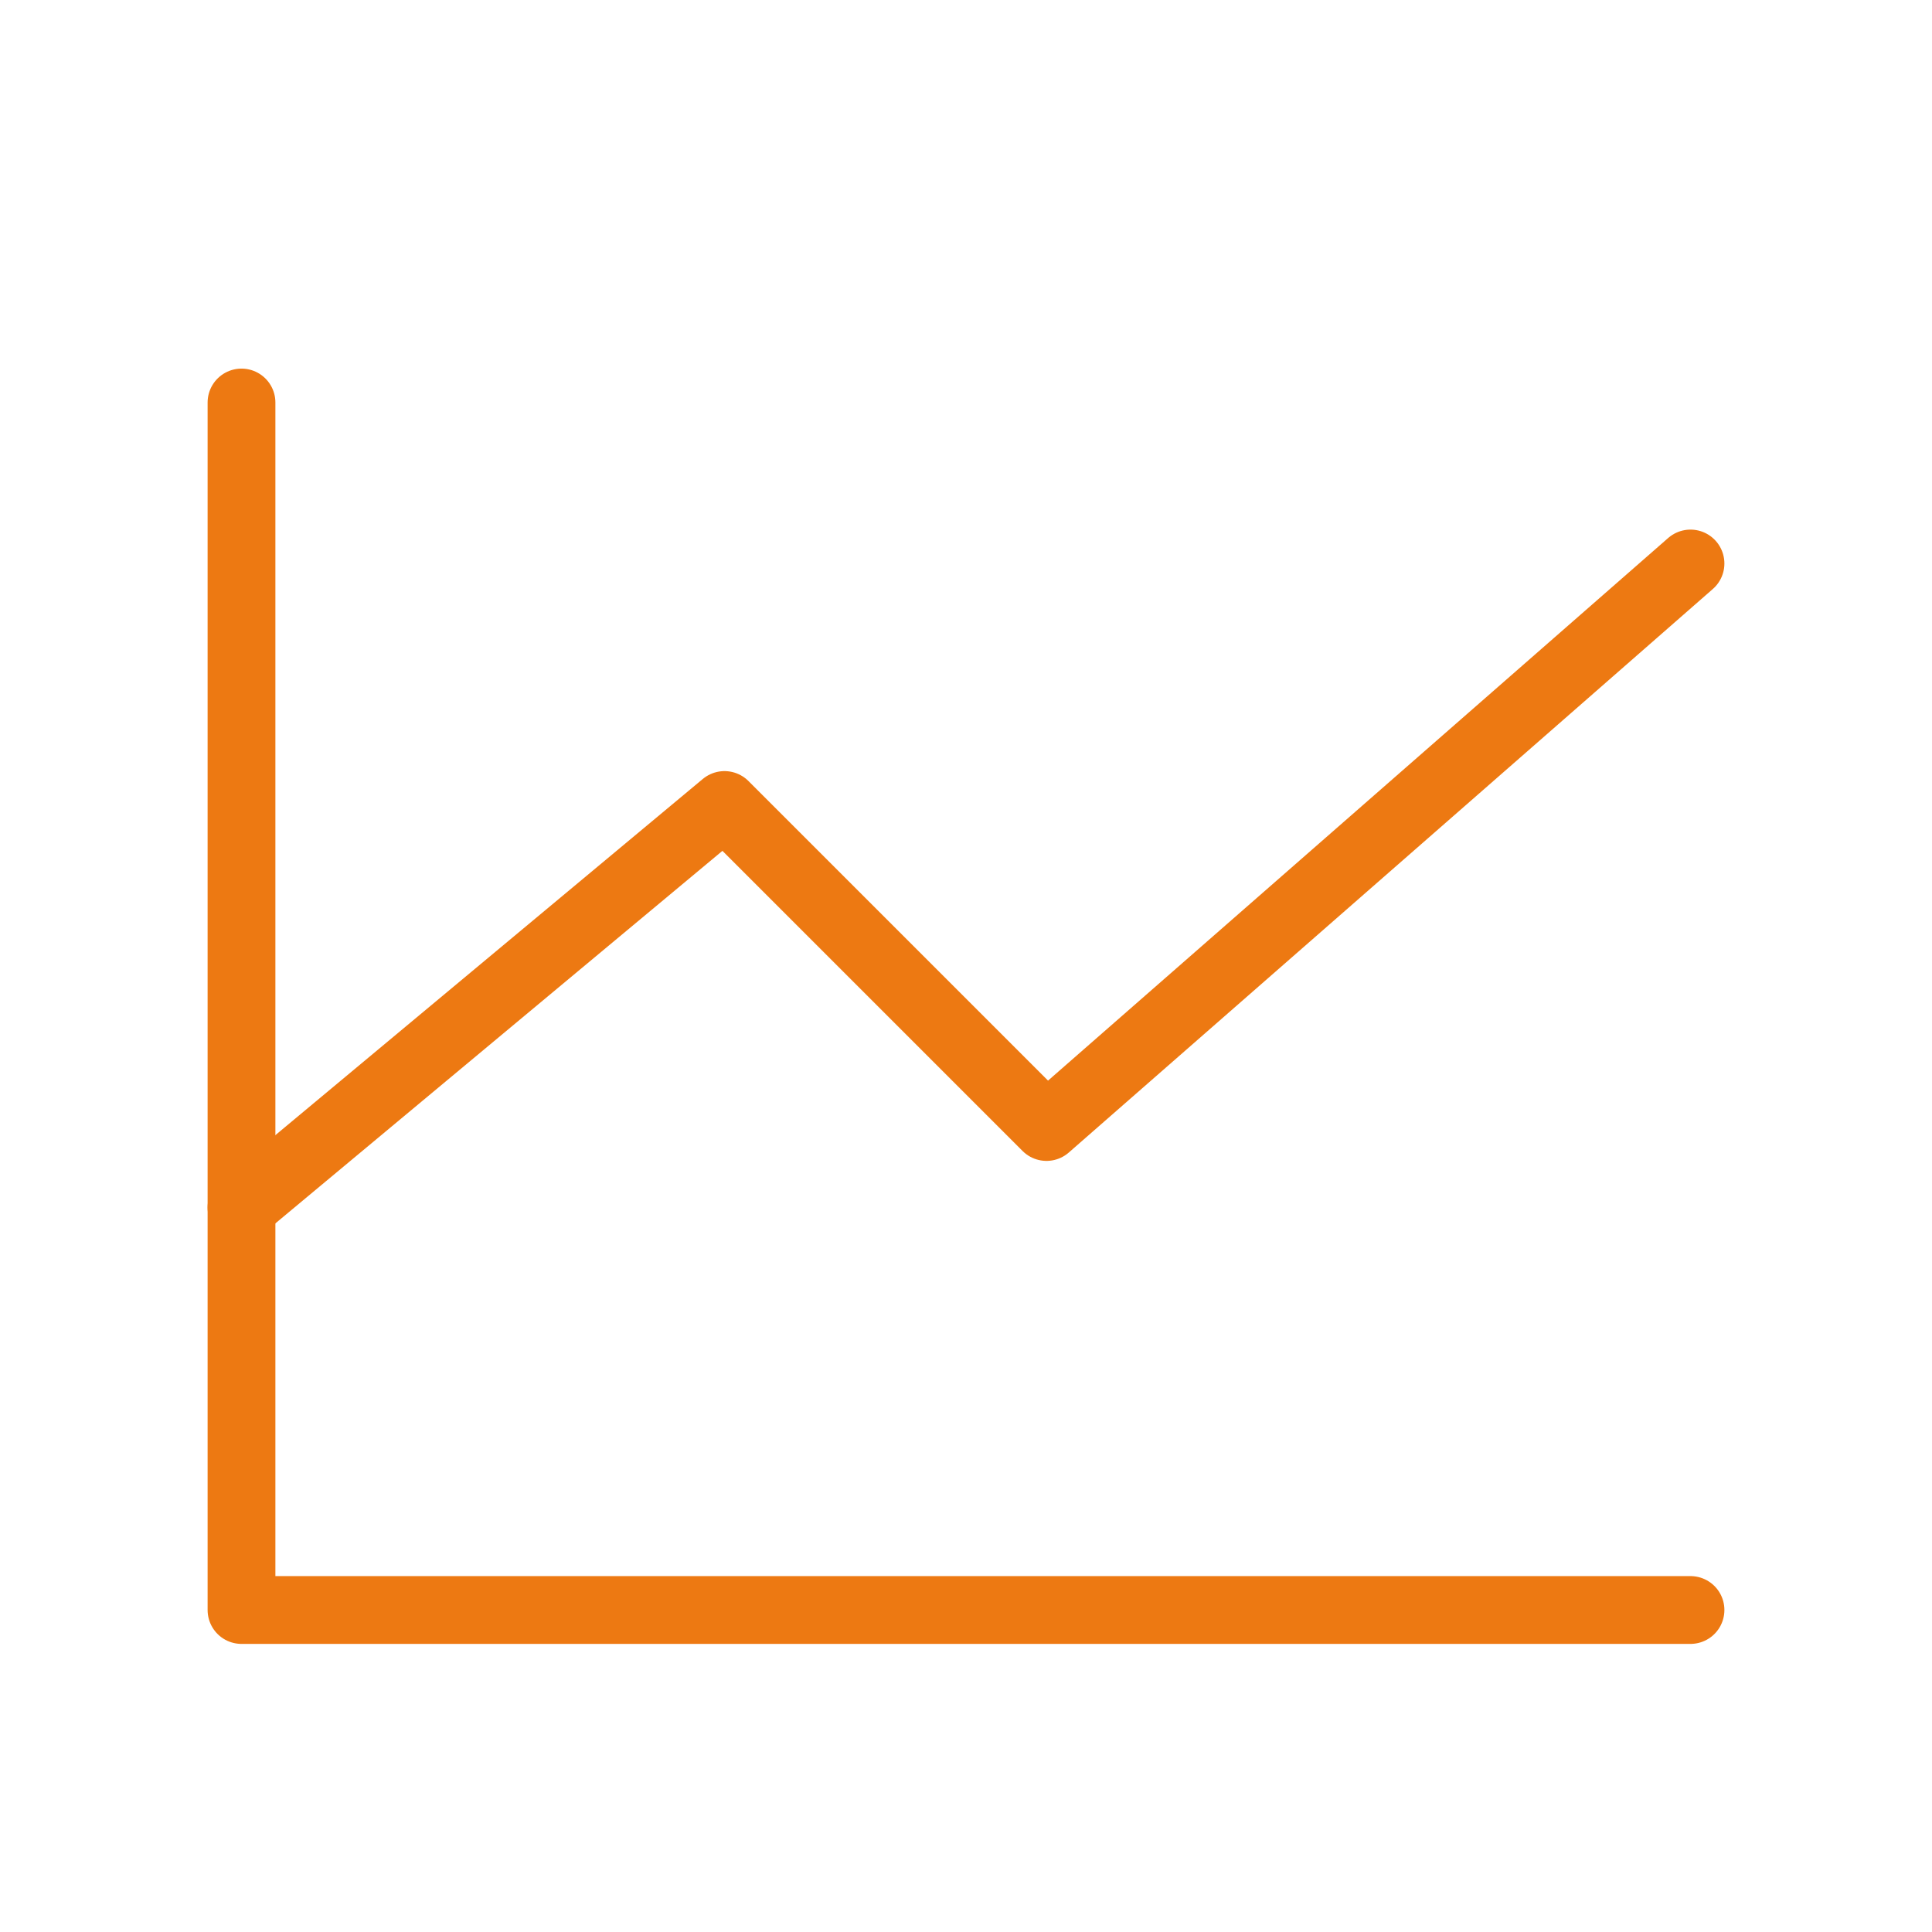 <?xml version="1.0" encoding="UTF-8"?> <svg xmlns="http://www.w3.org/2000/svg" width="57" height="57" viewBox="0 0 57 57" fill="none"> <path d="M49.875 47.5H7.125V11.875" stroke="#ED7912" stroke-width="2" stroke-linecap="round" stroke-linejoin="round"></path> <path d="M49.875 16.625L30.875 33.25L21.375 23.75L7.125 35.625" stroke="#ED7912" stroke-width="2" stroke-linecap="round" stroke-linejoin="round"></path> </svg> 